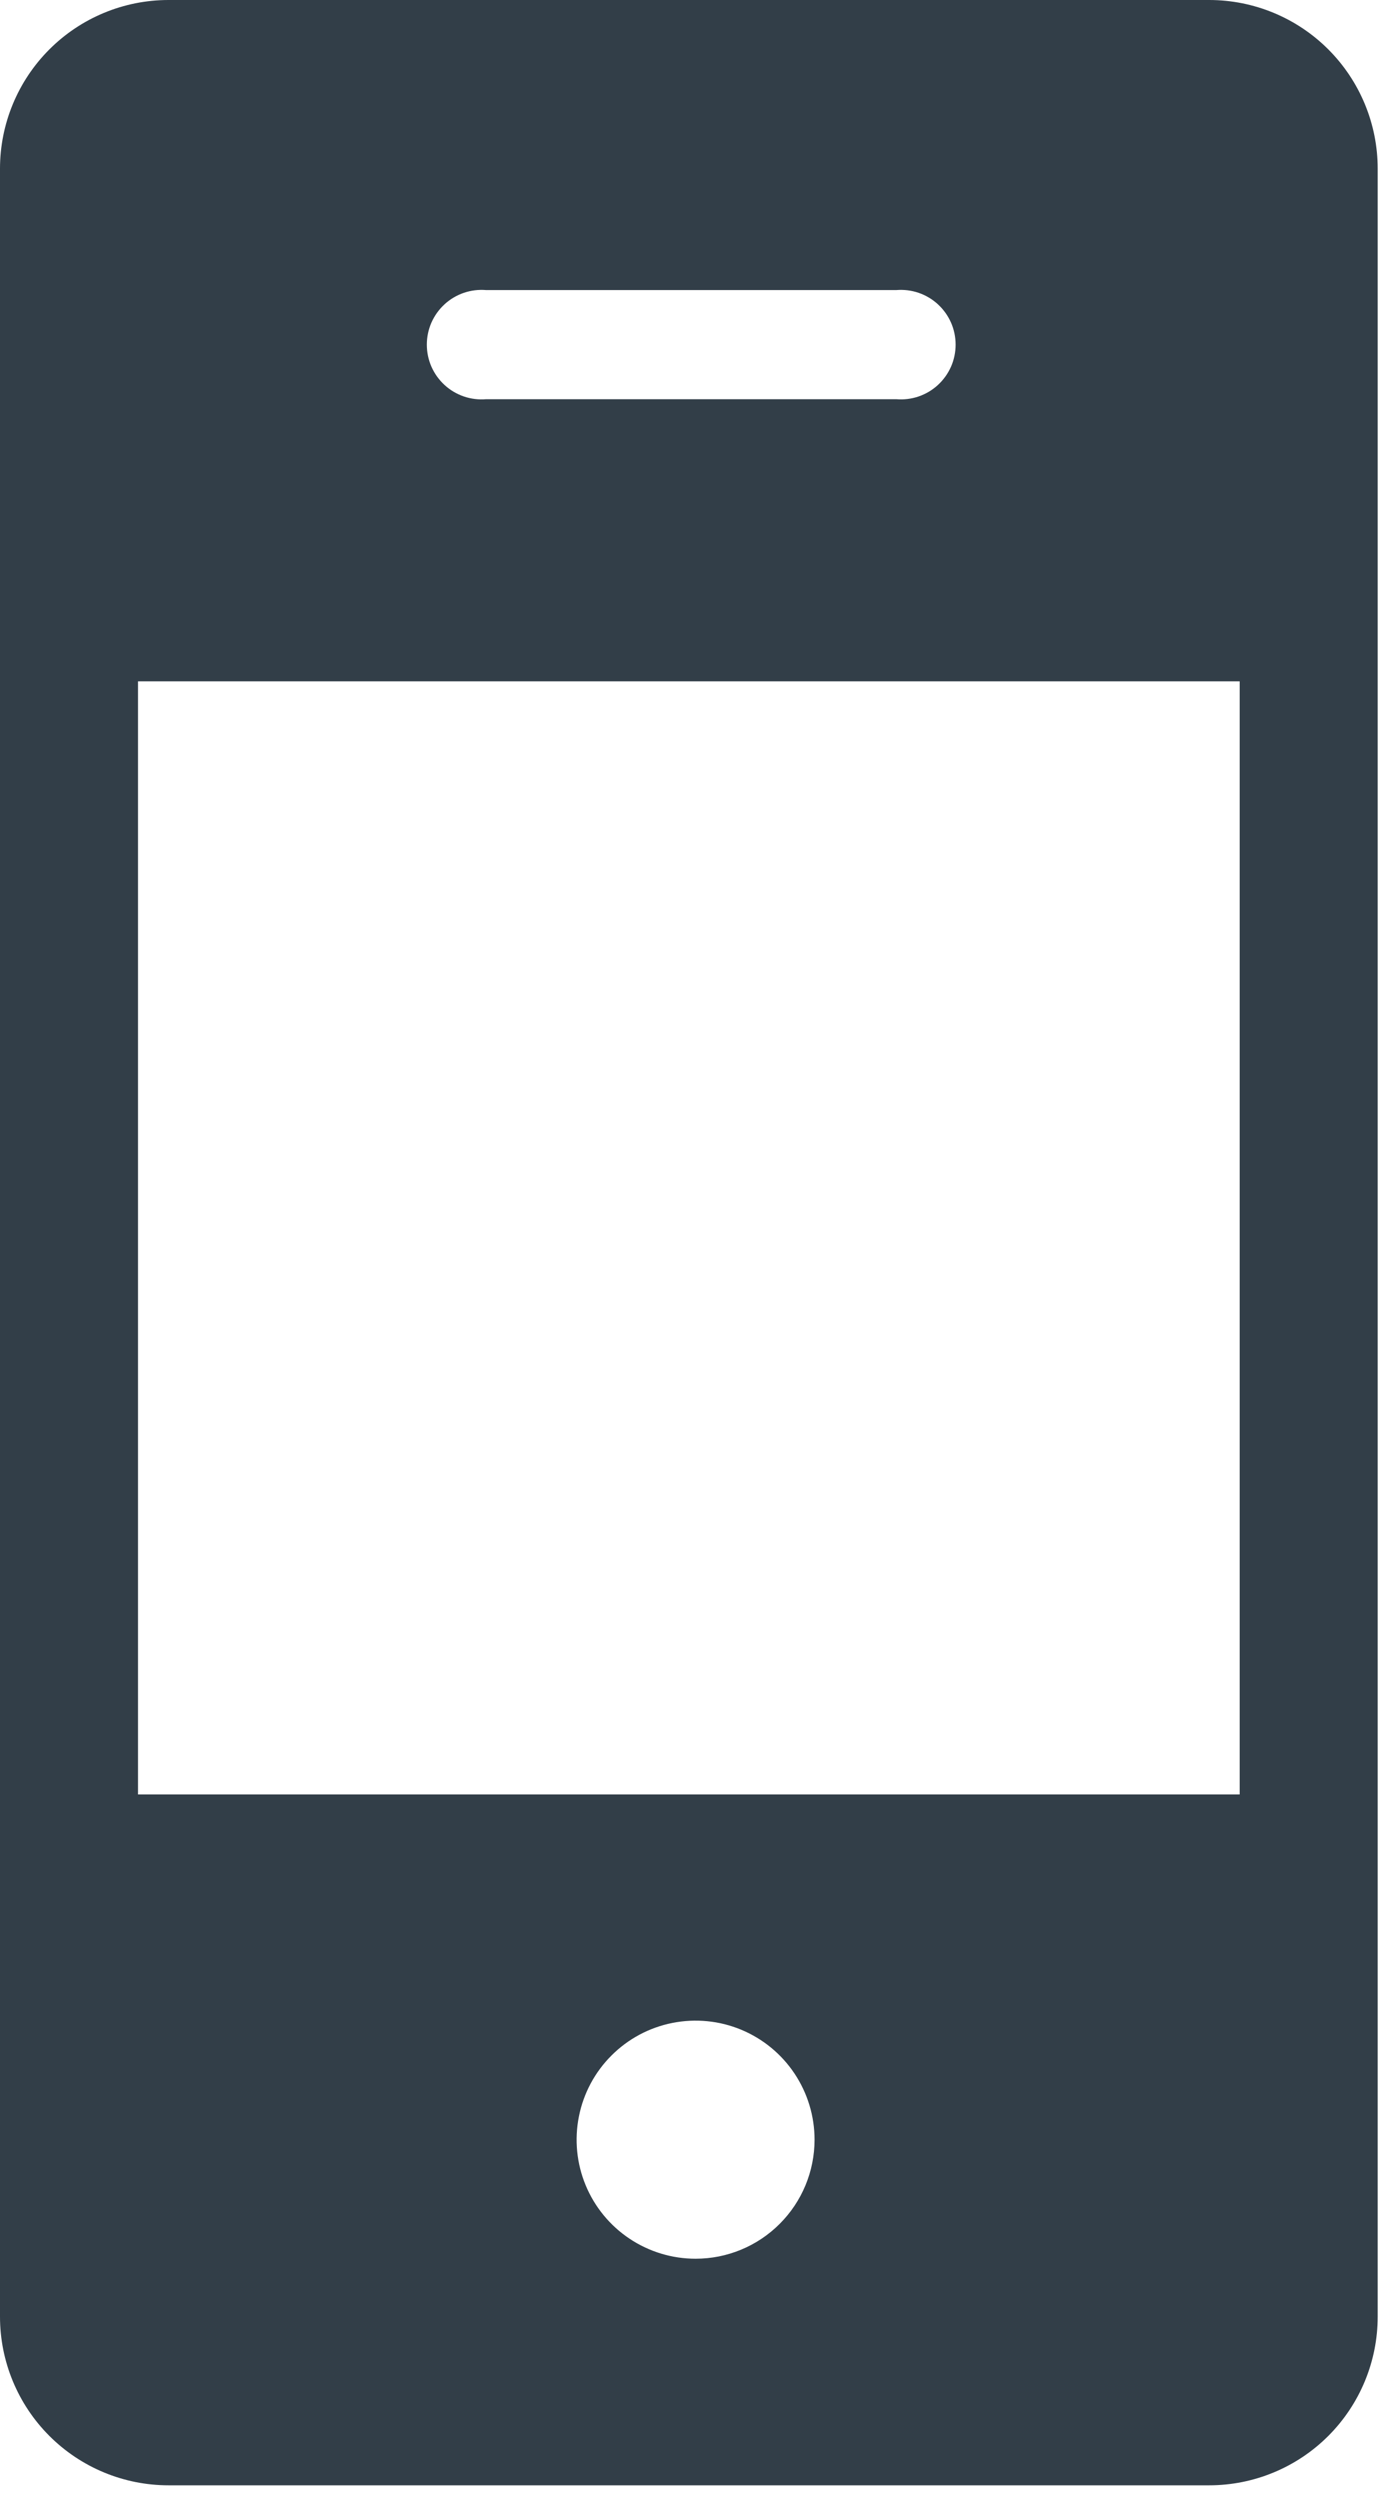 <?xml version="1.0" encoding="UTF-8"?>
<svg xmlns="http://www.w3.org/2000/svg" width="35" height="63" viewBox="0 0 35 63" fill="none">
  <g clip-path="url(#clip0_12_147)">
    <path d="M30.49 0H4.25C3.123 0 2.042 0.448 1.245 1.245C0.448 2.042 0 3.123 0 4.25V58.38C0 59.507 0.448 60.588 1.245 61.385C2.042 62.182 3.123 62.63 4.25 62.63H30.49C31.617 62.63 32.698 62.182 33.495 61.385C34.292 60.588 34.74 59.507 34.74 58.38V4.25C34.74 3.123 34.292 2.042 33.495 1.245C32.698 0.448 31.617 0 30.49 0ZM12.26 7.31H22.6C22.79 7.294 22.982 7.317 23.163 7.379C23.344 7.441 23.51 7.539 23.651 7.669C23.791 7.798 23.904 7.955 23.981 8.13C24.058 8.305 24.097 8.494 24.097 8.685C24.097 8.876 24.058 9.065 23.981 9.24C23.904 9.415 23.791 9.572 23.651 9.701C23.51 9.831 23.344 9.929 23.163 9.991C22.982 10.053 22.79 10.076 22.6 10.06H12.26C12.07 10.076 11.878 10.053 11.697 9.991C11.516 9.929 11.35 9.831 11.209 9.701C11.069 9.572 10.956 9.415 10.879 9.24C10.802 9.065 10.763 8.876 10.763 8.685C10.763 8.494 10.802 8.305 10.879 8.13C10.956 7.955 11.069 7.798 11.209 7.669C11.35 7.539 11.516 7.441 11.697 7.379C11.878 7.317 12.07 7.294 12.26 7.31ZM17.54 56.92C16.947 56.92 16.367 56.744 15.873 56.414C15.38 56.085 14.995 55.616 14.768 55.068C14.541 54.52 14.482 53.917 14.598 53.335C14.713 52.753 14.999 52.218 15.419 51.799C15.838 51.379 16.373 51.093 16.955 50.978C17.537 50.862 18.14 50.921 18.688 51.148C19.236 51.375 19.705 51.76 20.034 52.253C20.364 52.747 20.54 53.327 20.54 53.92C20.54 54.716 20.224 55.479 19.661 56.041C19.099 56.604 18.336 56.92 17.54 56.92ZM31.26 45.22H3.48V17.17H31.26V45.22Z" fill="#323E48"></path>
  </g>
  <defs>
    <clipPath id="clip0_12_147">
      <rect width="34.74" height="62.63" fill="white"></rect>
    </clipPath>
  </defs>
</svg>
